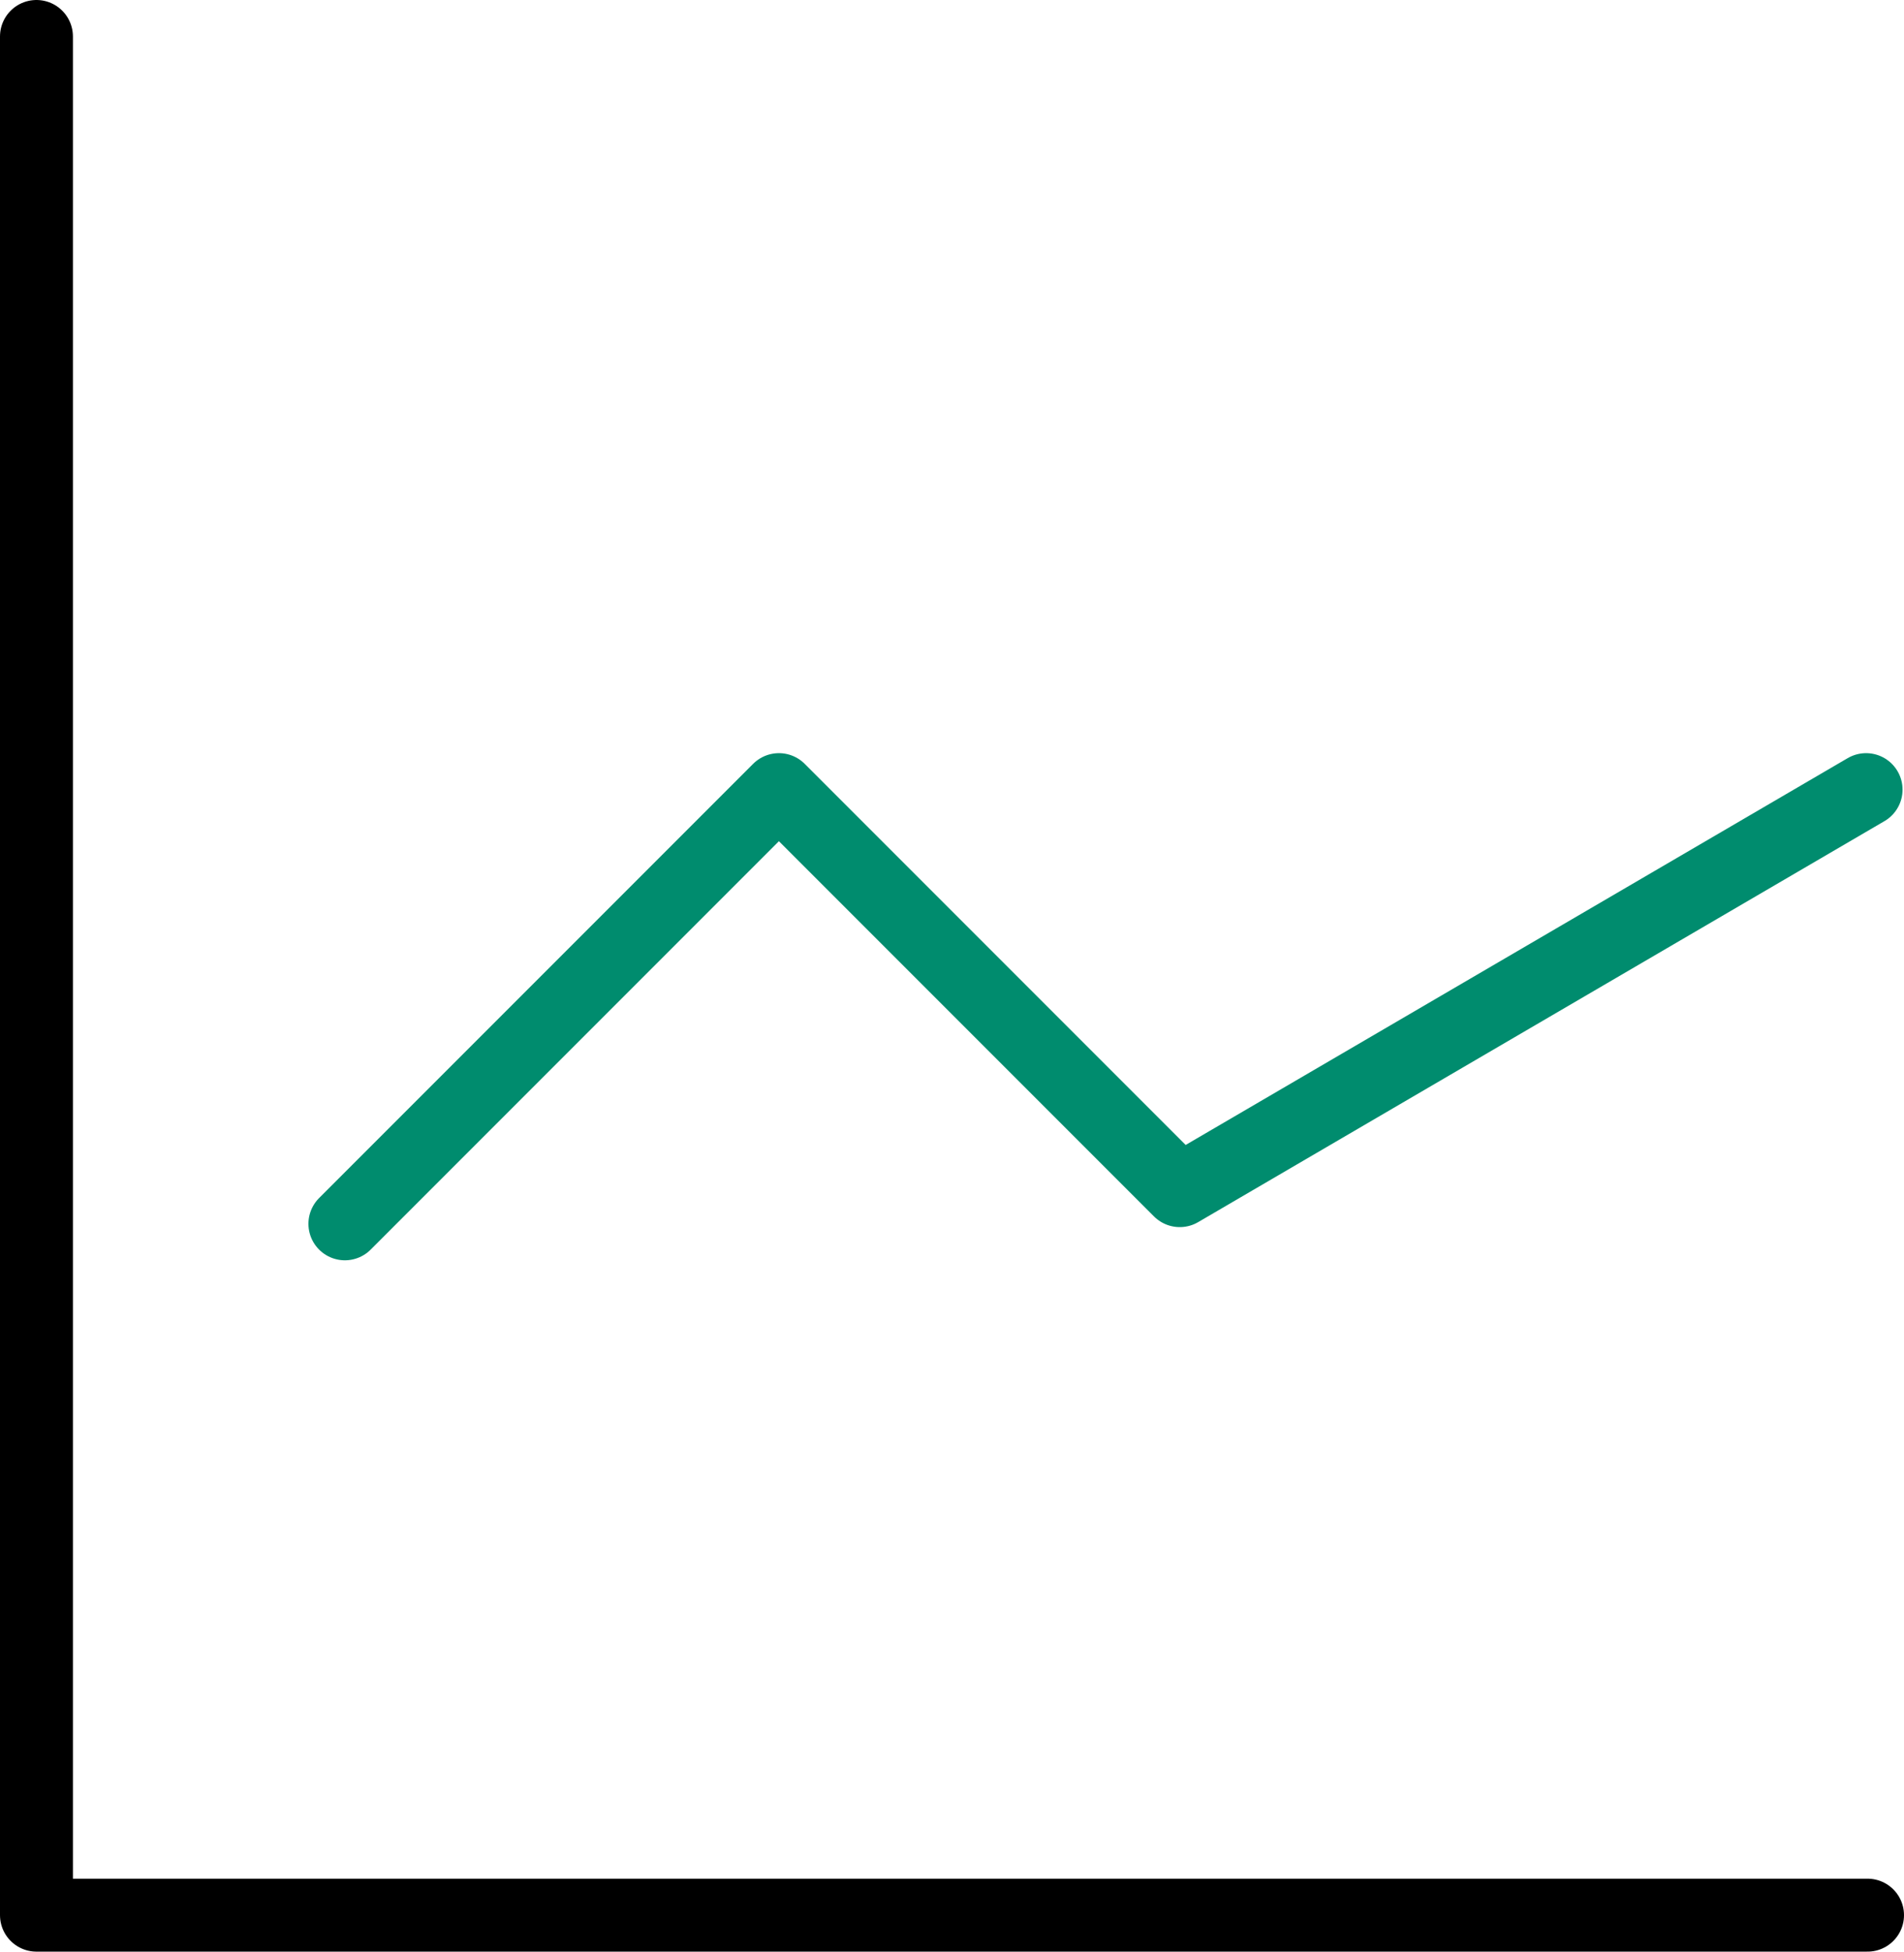 <?xml version="1.0" encoding="UTF-8"?><svg id="Layer_2" xmlns="http://www.w3.org/2000/svg" viewBox="0 0 104.45 107.02"><defs><style>.cls-1{stroke:#008c6e;}.cls-1,.cls-2{fill:none;stroke-linecap:round;stroke-linejoin:round;stroke-width:4px;}.cls-2{stroke:#000;}</style></defs><g id="Layer_1-2"><g><polyline class="cls-2" points="2 2 2 105.02 102.45 105.02"/><polyline class="cls-1" points="18.92 67.11 42.73 43.3 64.72 65.29 102.37 43.3"/></g></g></svg>